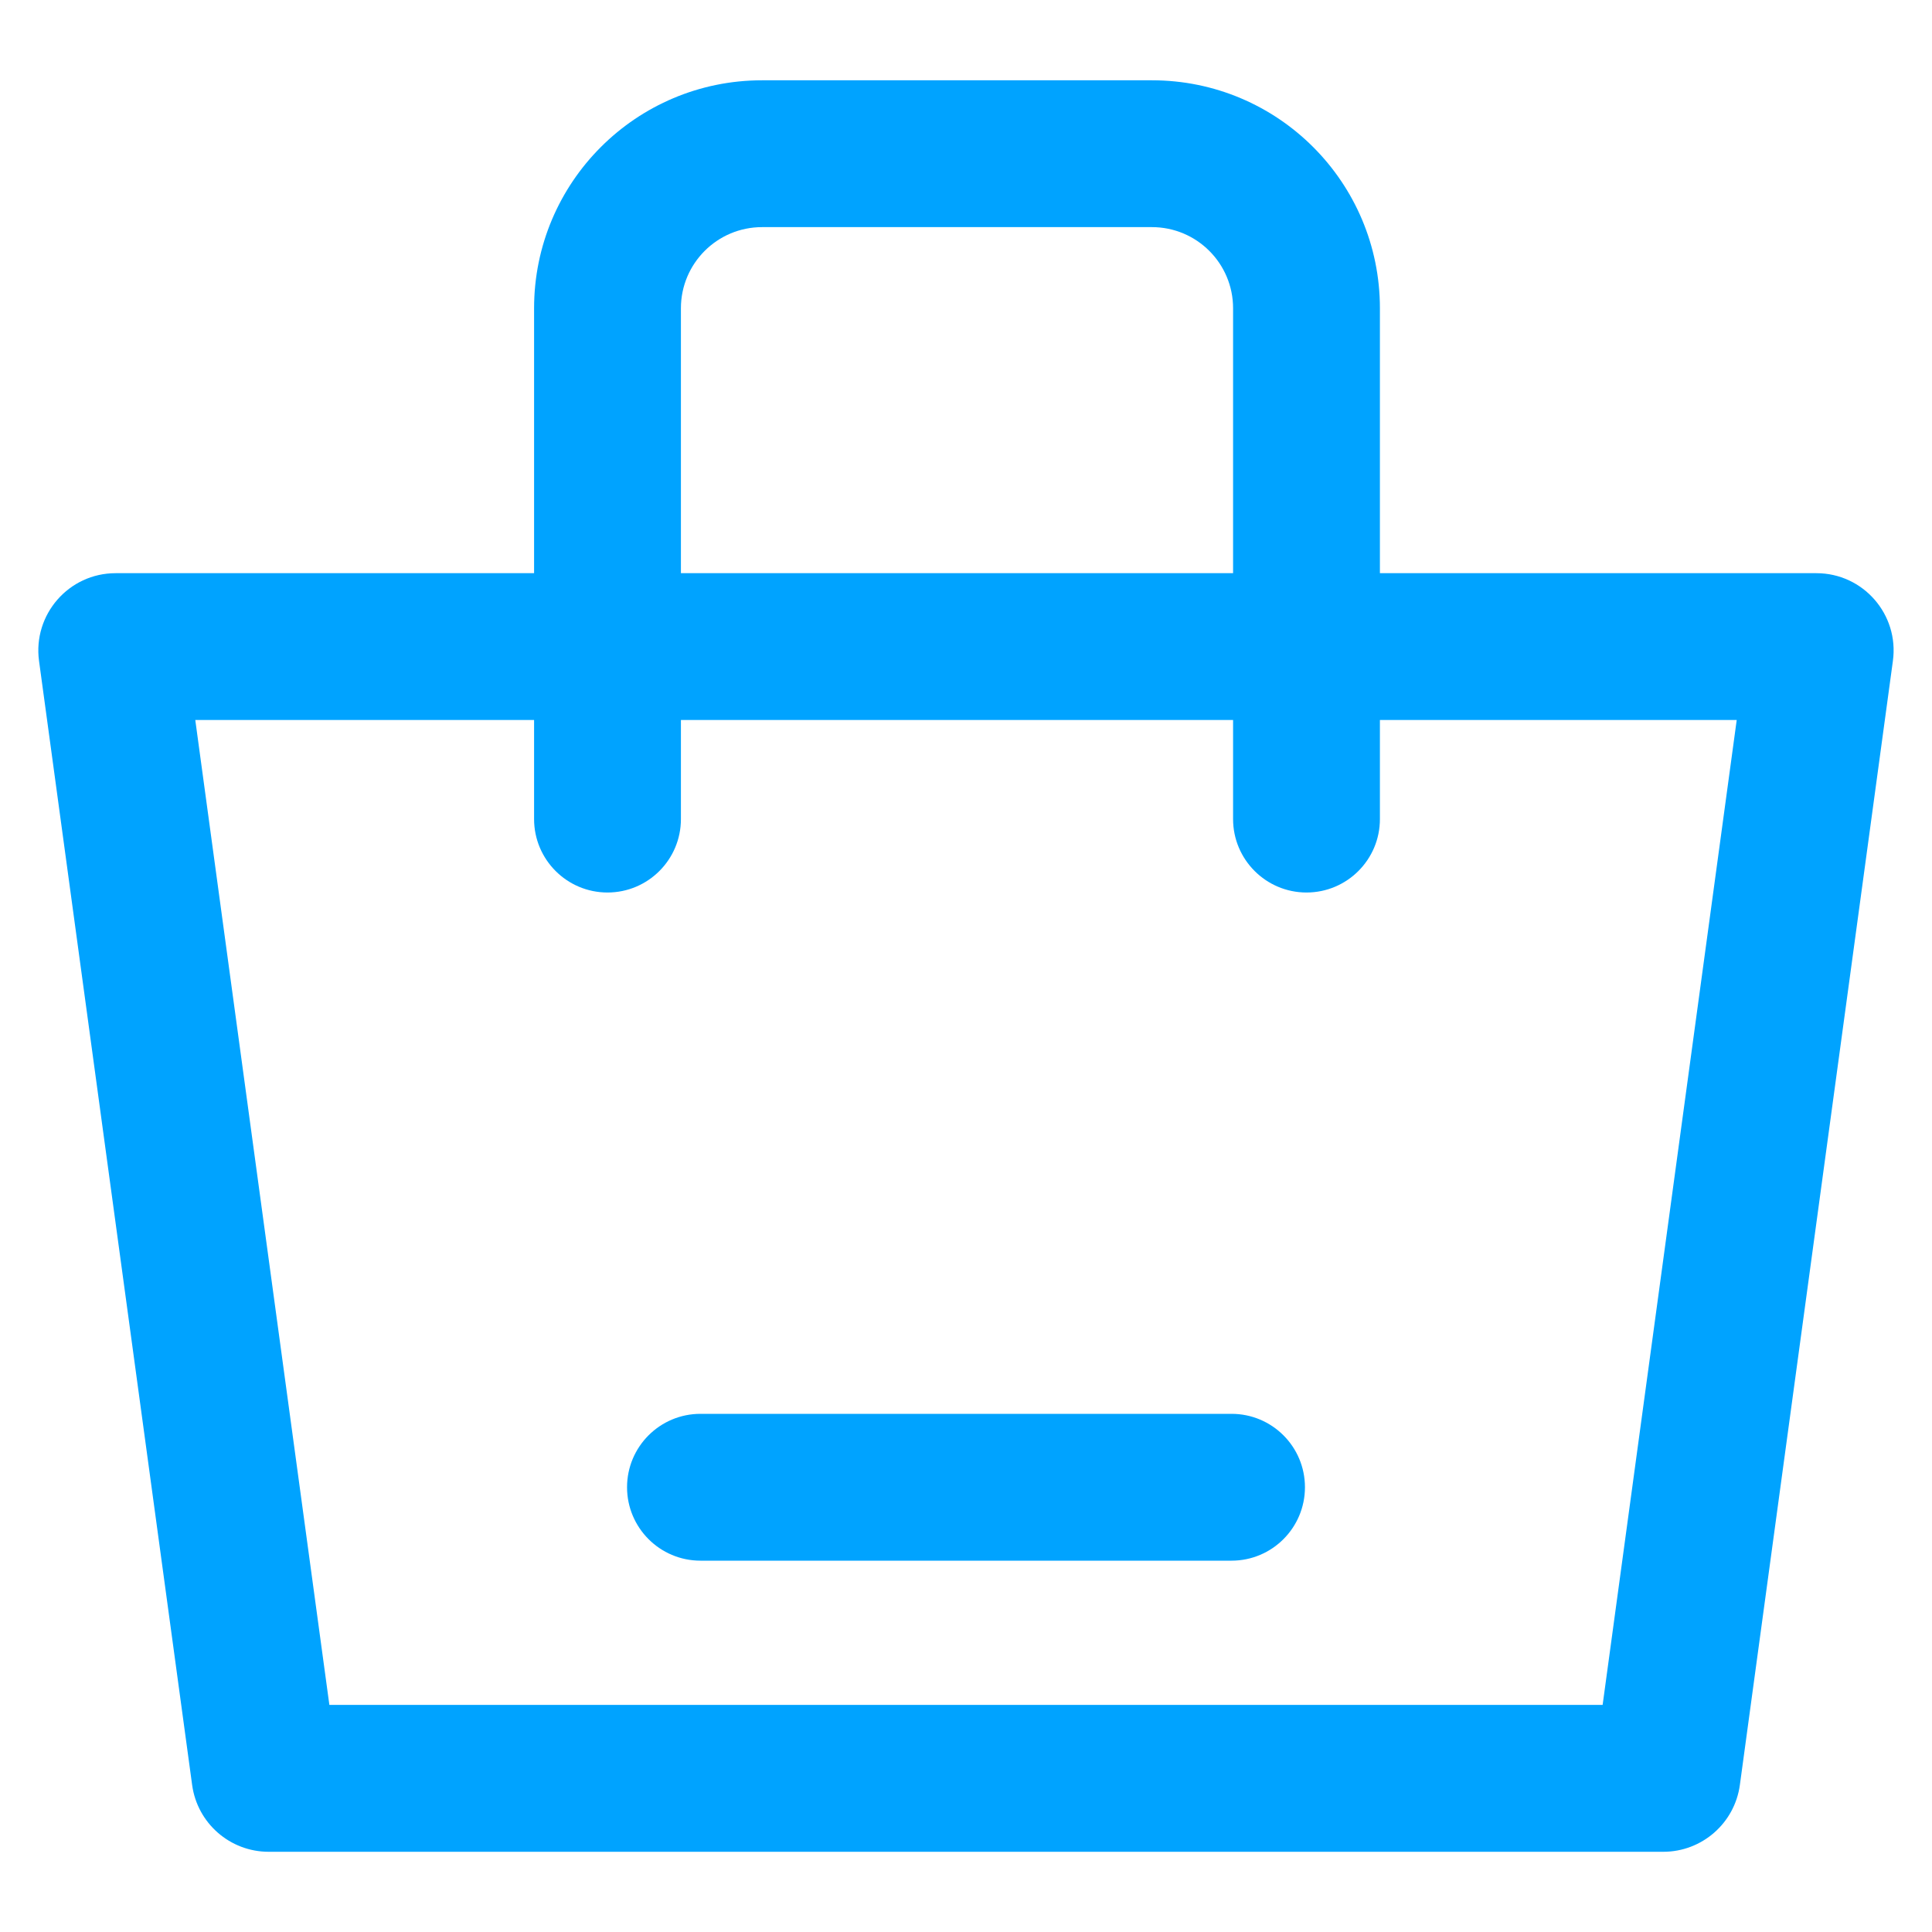 <svg width="25" height="25" viewBox="0 0 25 25" fill="none" xmlns="http://www.w3.org/2000/svg">
<path fill-rule="evenodd" clip-rule="evenodd" d="M9.861 2.939C9.281 2.939 8.811 3.409 8.811 3.989V7.417H15.956V3.989C15.956 3.409 15.486 2.939 14.906 2.939H9.861ZM6.911 10.599V9.317H2.527L4.262 22.061H20.738L22.473 9.317H17.856V10.599C17.856 11.123 17.431 11.549 16.906 11.549C16.382 11.549 15.956 11.123 15.956 10.599V9.317H8.811V10.599C8.811 11.123 8.386 11.549 7.861 11.549C7.336 11.549 6.911 11.123 6.911 10.599ZM6.911 3.989V7.417H1.496C0.89 7.417 0.424 7.952 0.505 8.552L2.486 23.096C2.553 23.592 2.976 23.962 3.477 23.962H21.523C22.023 23.962 22.447 23.592 22.514 23.096L24.494 8.552C24.576 7.952 24.11 7.417 23.504 7.417H17.856V3.989C17.856 2.359 16.536 1.039 14.906 1.039H9.861C8.232 1.039 6.911 2.359 6.911 3.989ZM9.064 18.295C8.539 18.295 8.114 18.72 8.114 19.245C8.114 19.769 8.539 20.195 9.064 20.195H15.936C16.461 20.195 16.886 19.769 16.886 19.245C16.886 18.72 16.461 18.295 15.936 18.295H9.064Z" fill="#00A3FF"/>
</svg>
